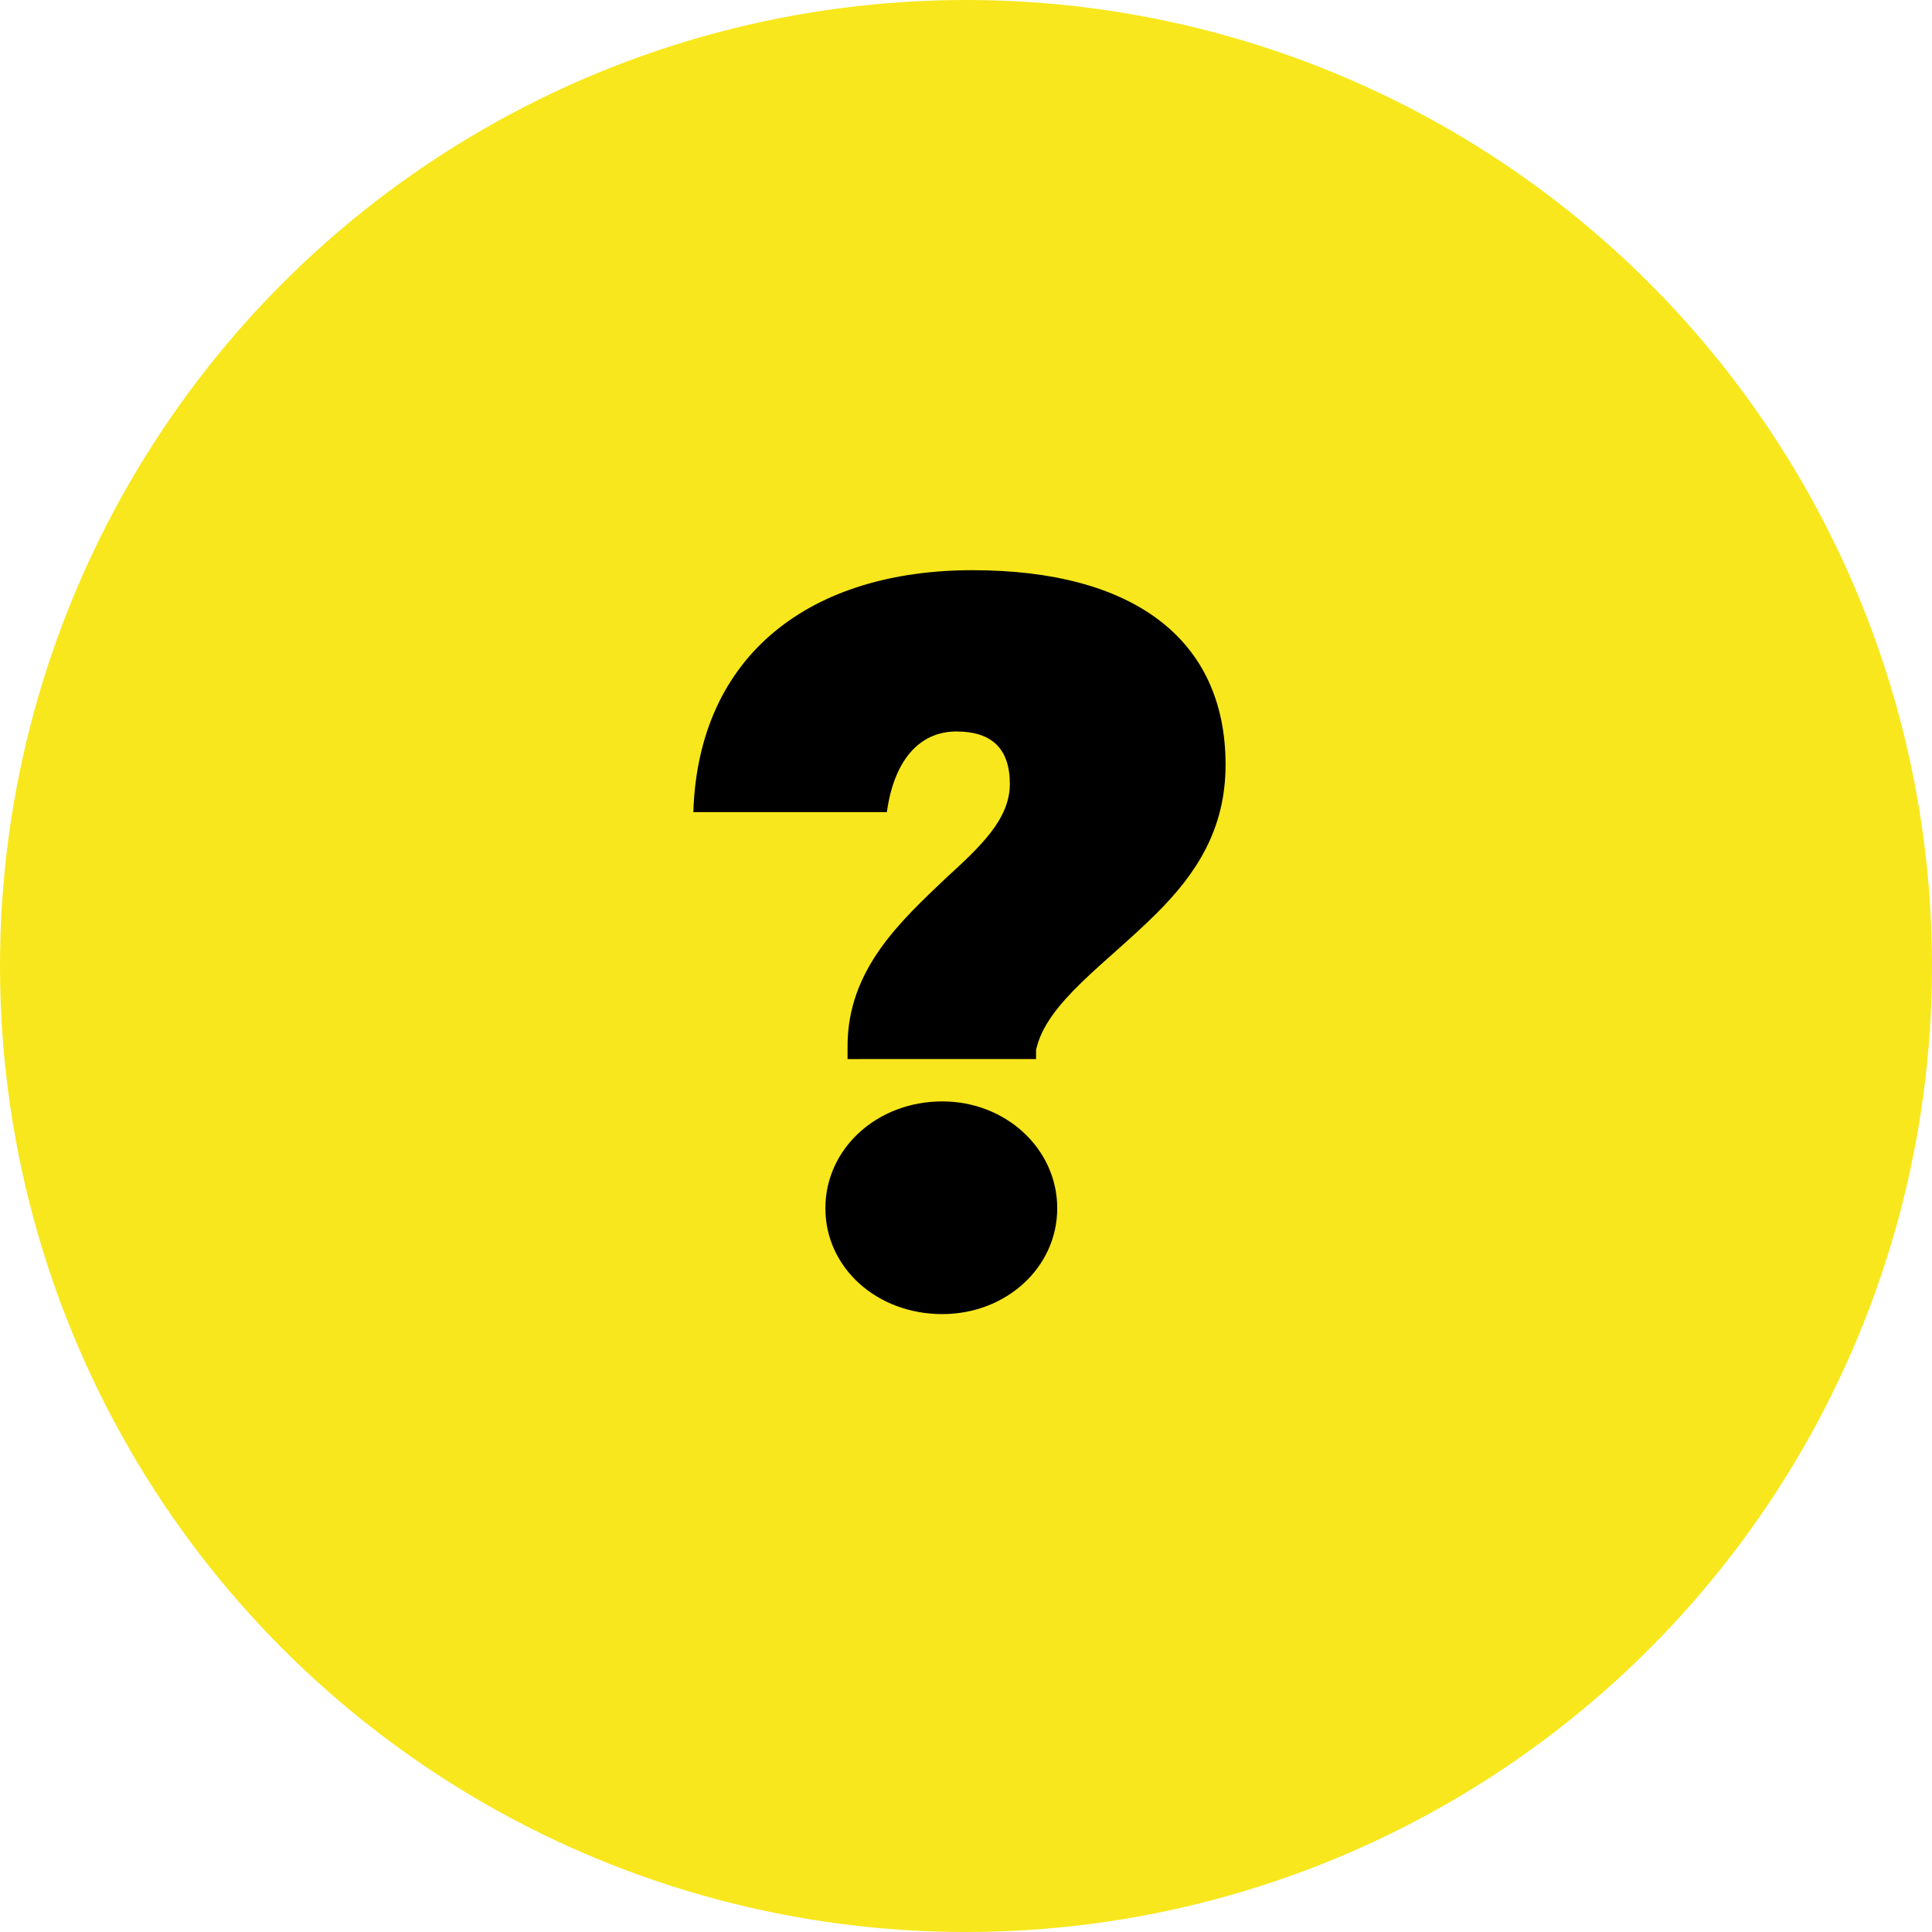<svg xmlns="http://www.w3.org/2000/svg" width="46" height="46" viewBox="0 0 46 46">
    <g fill="none" fill-rule="evenodd">
        <circle cx="23" cy="23" r="23" fill="#F8E71C"/>
        <path fill="#000" d="M20.18 24.904c0-1.824 1.272-2.976 2.328-3.984.84-.768 1.536-1.416 1.536-2.256 0-.84-.432-1.248-1.272-1.248-.888 0-1.488.696-1.656 1.92h-4.608c.12-3.768 2.808-5.76 6.648-5.76 3.816 0 6.024 1.632 6.024 4.632 0 1.536-.696 2.592-1.632 3.528-1.2 1.2-2.64 2.136-2.88 3.264v.216H20.18v-.312zm2.256 6.384c-1.56 0-2.784-1.104-2.784-2.52s1.224-2.544 2.784-2.544c1.512 0 2.736 1.128 2.736 2.544 0 1.416-1.224 2.52-2.736 2.52z"/>
    </g>
</svg>
